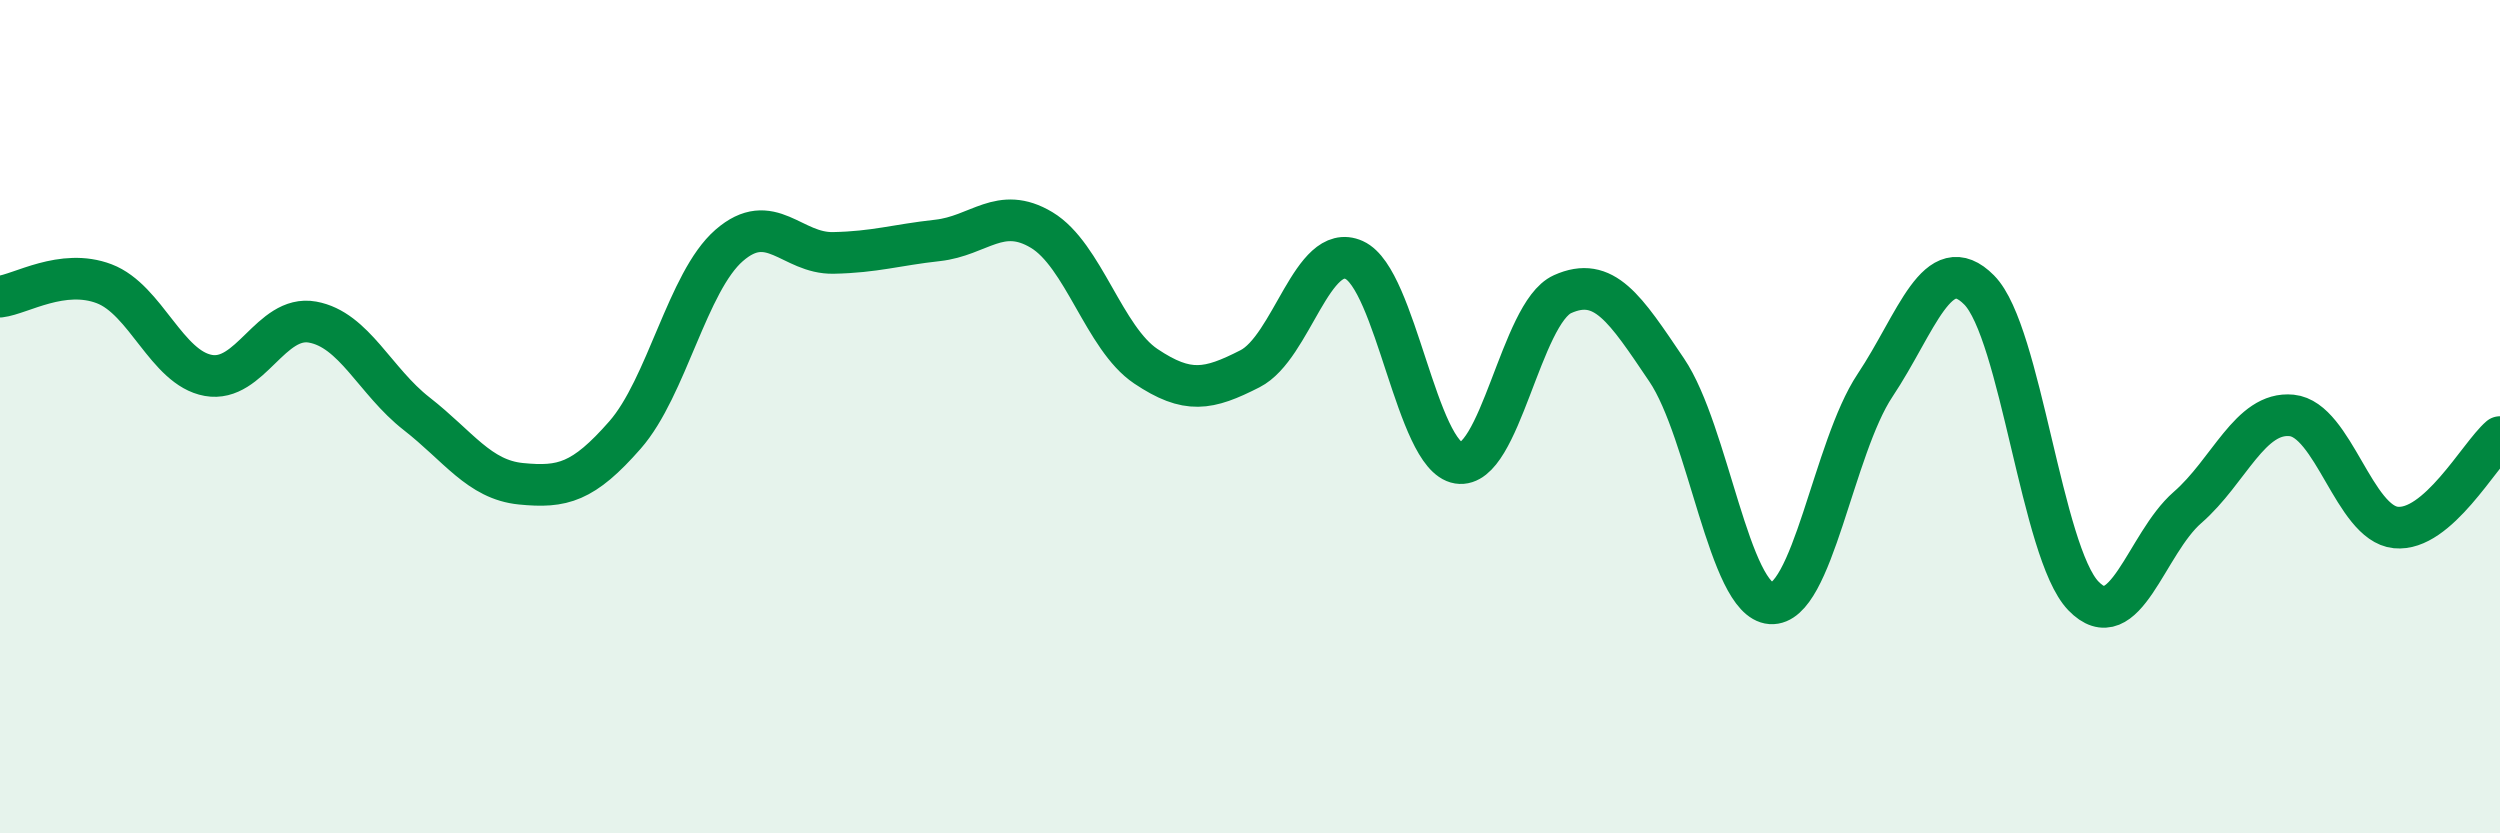 
    <svg width="60" height="20" viewBox="0 0 60 20" xmlns="http://www.w3.org/2000/svg">
      <path
        d="M 0,7.12 C 0.5,7.06 1.5,6.43 2.5,6.81 C 3.5,7.19 4,8.83 5,9.01 C 6,9.19 6.5,7.55 7.5,7.73 C 8.5,7.91 9,9.15 10,9.93 C 11,10.71 11.5,11.51 12.5,11.61 C 13.5,11.71 14,11.58 15,10.44 C 16,9.3 16.5,6.76 17.5,5.89 C 18.5,5.02 19,6.09 20,6.07 C 21,6.05 21.5,5.88 22.5,5.77 C 23.5,5.66 24,4.92 25,5.52 C 26,6.12 26.5,8.12 27.5,8.79 C 28.5,9.46 29,9.36 30,8.85 C 31,8.34 31.5,5.79 32.5,6.24 C 33.5,6.69 34,10.95 35,11.11 C 36,11.27 36.5,7.51 37.5,7.06 C 38.5,6.61 39,7.4 40,8.88 C 41,10.36 41.5,14.41 42.5,14.48 C 43.5,14.55 44,10.75 45,9.25 C 46,7.75 46.5,5.95 47.5,6.96 C 48.5,7.97 49,13.26 50,14.3 C 51,15.34 51.5,13.05 52.5,12.18 C 53.5,11.31 54,9.87 55,9.97 C 56,10.07 56.5,12.56 57.5,12.66 C 58.5,12.76 59.5,10.92 60,10.49L60 20L0 20Z"
        fill="#008740"
        opacity="0.1"
        stroke-linecap="round"
        stroke-linejoin="round"
      />
      <path
        d="M 0,7.12 C 0.5,7.06 1.5,6.43 2.5,6.81 C 3.5,7.19 4,8.83 5,9.01 C 6,9.19 6.5,7.55 7.5,7.73 C 8.5,7.91 9,9.15 10,9.93 C 11,10.71 11.5,11.51 12.5,11.61 C 13.5,11.71 14,11.58 15,10.44 C 16,9.3 16.5,6.76 17.5,5.89 C 18.5,5.02 19,6.09 20,6.07 C 21,6.05 21.5,5.88 22.5,5.77 C 23.5,5.66 24,4.92 25,5.52 C 26,6.12 26.5,8.12 27.5,8.79 C 28.5,9.46 29,9.36 30,8.85 C 31,8.34 31.5,5.79 32.5,6.24 C 33.5,6.69 34,10.95 35,11.11 C 36,11.27 36.5,7.51 37.5,7.06 C 38.5,6.61 39,7.4 40,8.88 C 41,10.36 41.5,14.41 42.5,14.48 C 43.5,14.55 44,10.75 45,9.25 C 46,7.75 46.5,5.95 47.5,6.96 C 48.5,7.97 49,13.26 50,14.3 C 51,15.34 51.5,13.05 52.5,12.18 C 53.5,11.31 54,9.87 55,9.97 C 56,10.07 56.5,12.56 57.5,12.66 C 58.5,12.76 59.5,10.92 60,10.49"
        stroke="#008740"
        stroke-width="1"
        fill="none"
        stroke-linecap="round"
        stroke-linejoin="round"
      />
    </svg>
  